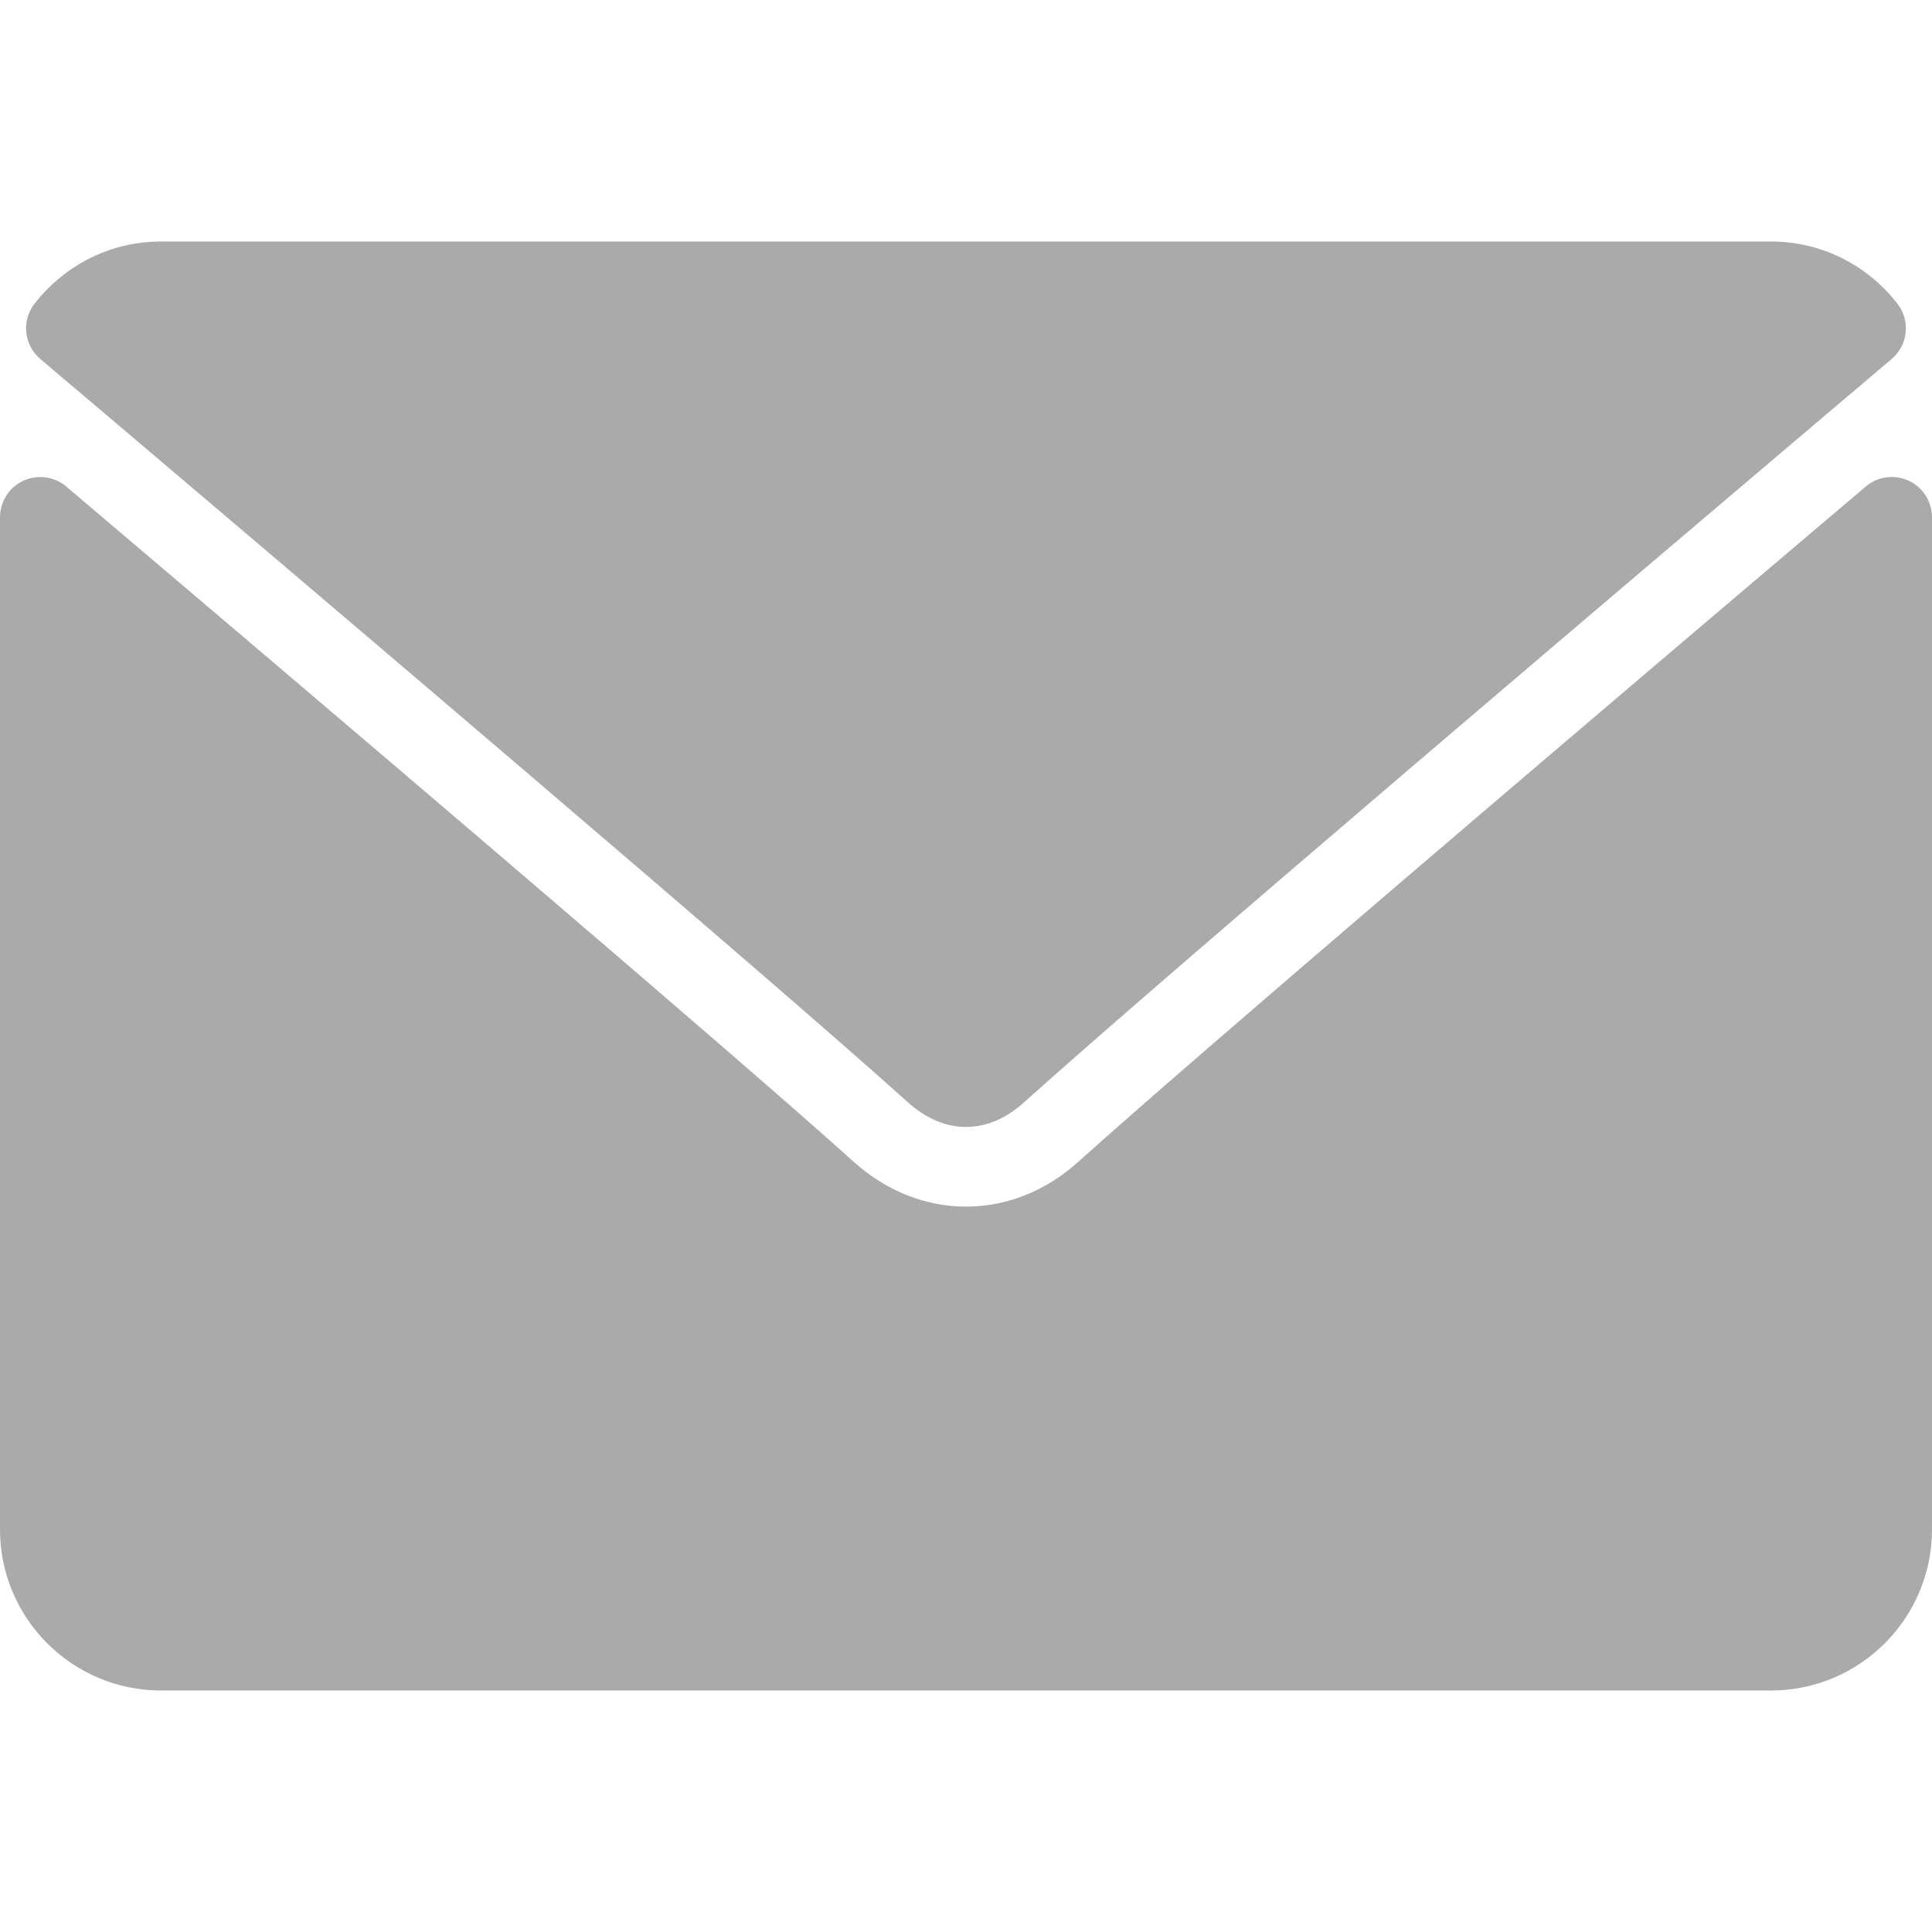 <?xml version="1.0" encoding="UTF-8"?> <svg xmlns="http://www.w3.org/2000/svg" width="17" height="17" viewBox="0 0 17 17" fill="none"> <path d="M0.355 3.159C2.688 5.135 6.782 8.612 7.985 9.696C8.147 9.842 8.32 9.916 8.5 9.916C8.679 9.916 8.852 9.843 9.014 9.697C10.218 8.612 14.312 5.135 16.645 3.159C16.79 3.037 16.812 2.821 16.695 2.671C16.423 2.324 16.018 2.125 15.583 2.125H1.417C0.982 2.125 0.577 2.324 0.305 2.671C0.187 2.821 0.21 3.037 0.355 3.159Z" fill="#AAAAAA"></path> <path d="M16.795 4.23C16.669 4.172 16.521 4.192 16.417 4.281C13.829 6.475 10.527 9.287 9.488 10.223C8.905 10.749 8.096 10.749 7.511 10.222C6.404 9.224 2.695 6.072 0.583 4.281C0.478 4.192 0.33 4.173 0.205 4.23C0.08 4.288 0 4.414 0 4.552V13.458C0 14.24 0.635 14.875 1.417 14.875H15.583C16.365 14.875 17 14.24 17 13.458V4.552C17 4.414 16.92 4.288 16.795 4.23Z" fill="#AAAAAA"></path> </svg> 